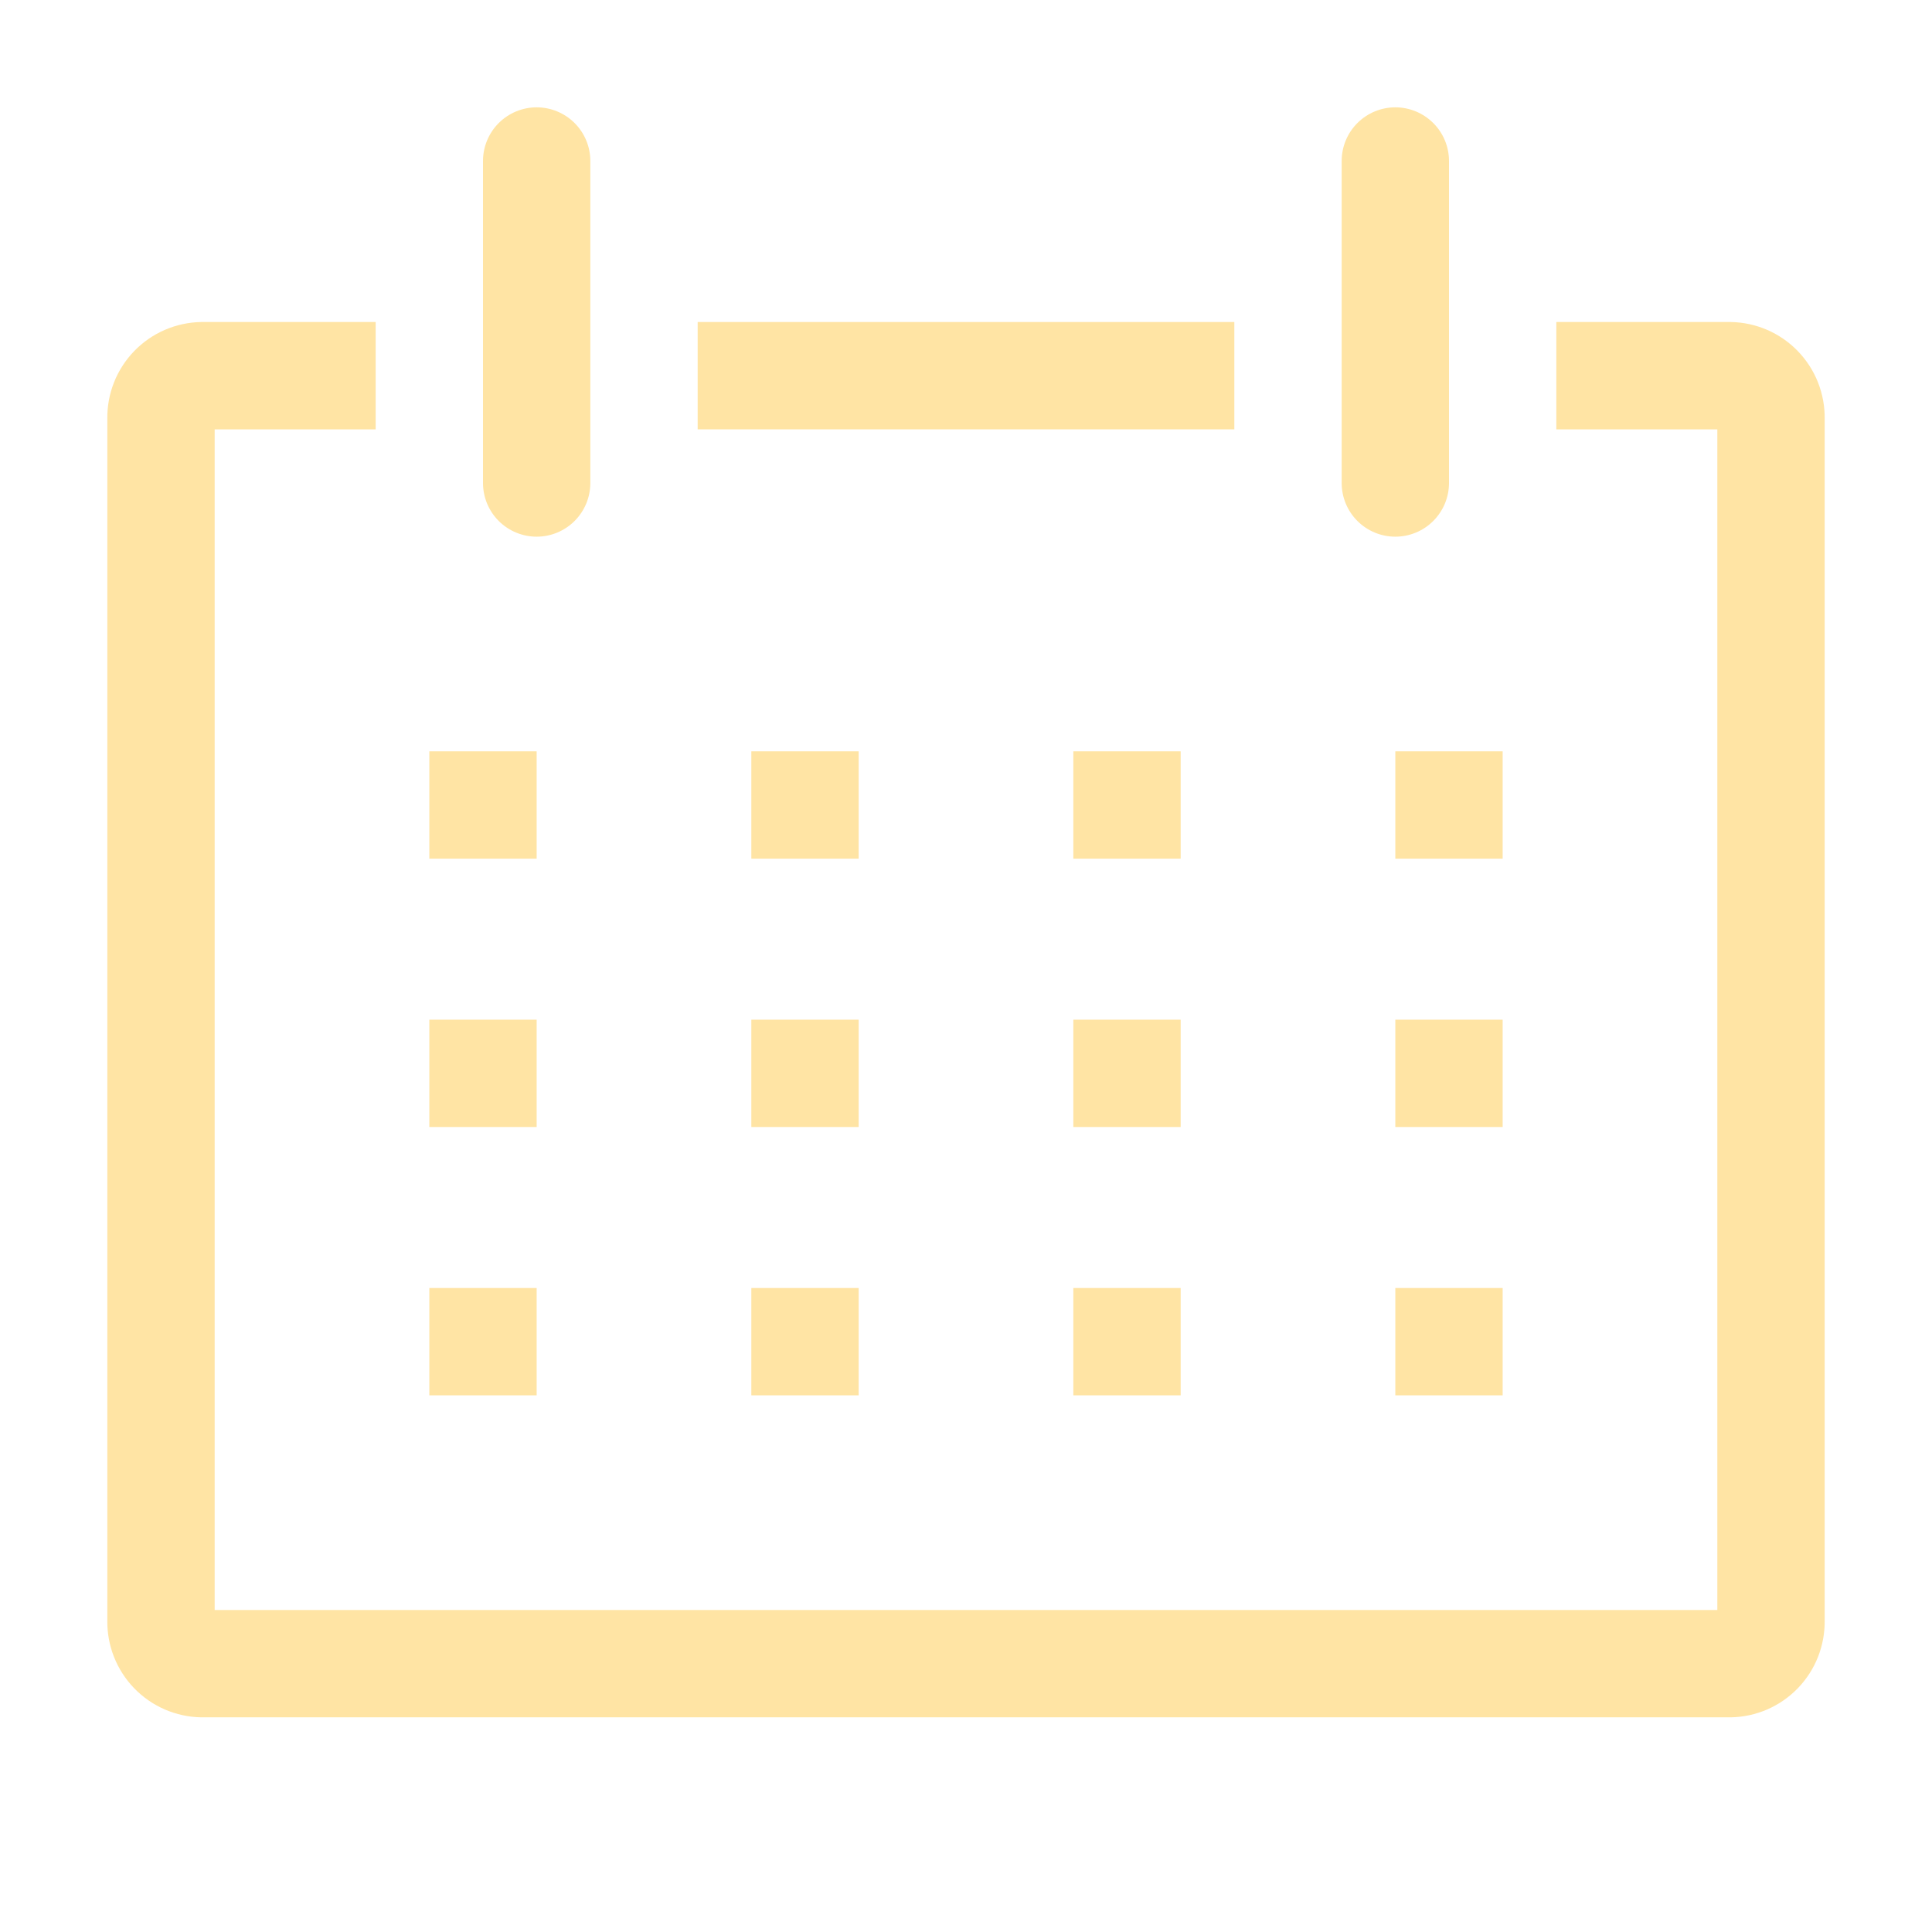 <?xml version="1.0" encoding="UTF-8"?> <svg xmlns="http://www.w3.org/2000/svg" width="92" height="92" viewBox="0 0 92 92" fill="none"> <g clip-path="url(#clip0_209_28)"> <path d="M82.417 15.334H74.111V20.445H81.778V76.667H10.222V20.445H17.889V15.334H9.583C8.986 15.344 8.396 15.471 7.848 15.709C7.3 15.947 6.804 16.29 6.389 16.72C5.974 17.149 5.647 17.657 5.428 18.212C5.208 18.768 5.101 19.362 5.111 19.959V77.152C5.101 77.75 5.208 78.343 5.428 78.899C5.647 79.455 5.974 79.962 6.389 80.392C6.804 80.821 7.3 81.165 7.848 81.403C8.396 81.64 8.986 81.768 9.583 81.778H82.417C83.014 81.768 83.603 81.64 84.152 81.403C84.7 81.165 85.196 80.821 85.611 80.392C86.026 79.962 86.353 79.455 86.572 78.899C86.791 78.343 86.899 77.75 86.889 77.152V19.959C86.899 19.362 86.791 18.768 86.572 18.212C86.353 17.657 86.026 17.149 85.611 16.72C85.196 16.29 84.7 15.947 84.152 15.709C83.603 15.471 83.014 15.344 82.417 15.334Z" fill="#FFE4A4"></path> <path d="M20.444 35.778H25.555V40.889H20.444V35.778Z" fill="#FFE4A4"></path> <path d="M35.778 35.778H40.889V40.889H35.778V35.778Z" fill="#FFE4A4"></path> <path d="M51.111 35.778H56.222V40.889H51.111V35.778Z" fill="#FFE4A4"></path> <path d="M66.444 35.778H71.555V40.889H66.444V35.778Z" fill="#FFE4A4"></path> <path d="M20.444 48.556H25.555V53.667H20.444V48.556Z" fill="#FFE4A4"></path> <path d="M35.778 48.556H40.889V53.667H35.778V48.556Z" fill="#FFE4A4"></path> <path d="M51.111 48.556H56.222V53.667H51.111V48.556Z" fill="#FFE4A4"></path> <path d="M66.444 48.556H71.555V53.667H66.444V48.556Z" fill="#FFE4A4"></path> <path d="M20.444 61.334H25.555V66.445H20.444V61.334Z" fill="#FFE4A4"></path> <path d="M35.778 61.334H40.889V66.445H35.778V61.334Z" fill="#FFE4A4"></path> <path d="M51.111 61.334H56.222V66.445H51.111V61.334Z" fill="#FFE4A4"></path> <path d="M66.444 61.334H71.555V66.445H66.444V61.334Z" fill="#FFE4A4"></path> <path d="M25.556 25.556C26.233 25.556 26.883 25.287 27.363 24.807C27.842 24.328 28.111 23.678 28.111 23V7.667C28.111 6.989 27.842 6.339 27.363 5.86C26.883 5.381 26.233 5.111 25.556 5.111C24.878 5.111 24.228 5.381 23.748 5.86C23.269 6.339 23 6.989 23 7.667V23C23 23.678 23.269 24.328 23.748 24.807C24.228 25.287 24.878 25.556 25.556 25.556Z" fill="#FFE4A4"></path> <path d="M66.445 25.556C67.122 25.556 67.772 25.287 68.251 24.807C68.731 24.328 69 23.678 69 23V7.667C69 6.989 68.731 6.339 68.251 5.86C67.772 5.381 67.122 5.111 66.445 5.111C65.767 5.111 65.117 5.381 64.637 5.86C64.158 6.339 63.889 6.989 63.889 7.667V23C63.889 23.678 64.158 24.328 64.637 24.807C65.117 25.287 65.767 25.556 66.445 25.556Z" fill="#FFE4A4"></path> <path d="M33.222 15.334H58.778V20.445H33.222V15.334Z" fill="#FFE4A4"></path> </g> <defs> <clipPath id="clip0_209_28"> <rect width="92" height="92" fill="white"></rect> </clipPath> </defs> </svg> 